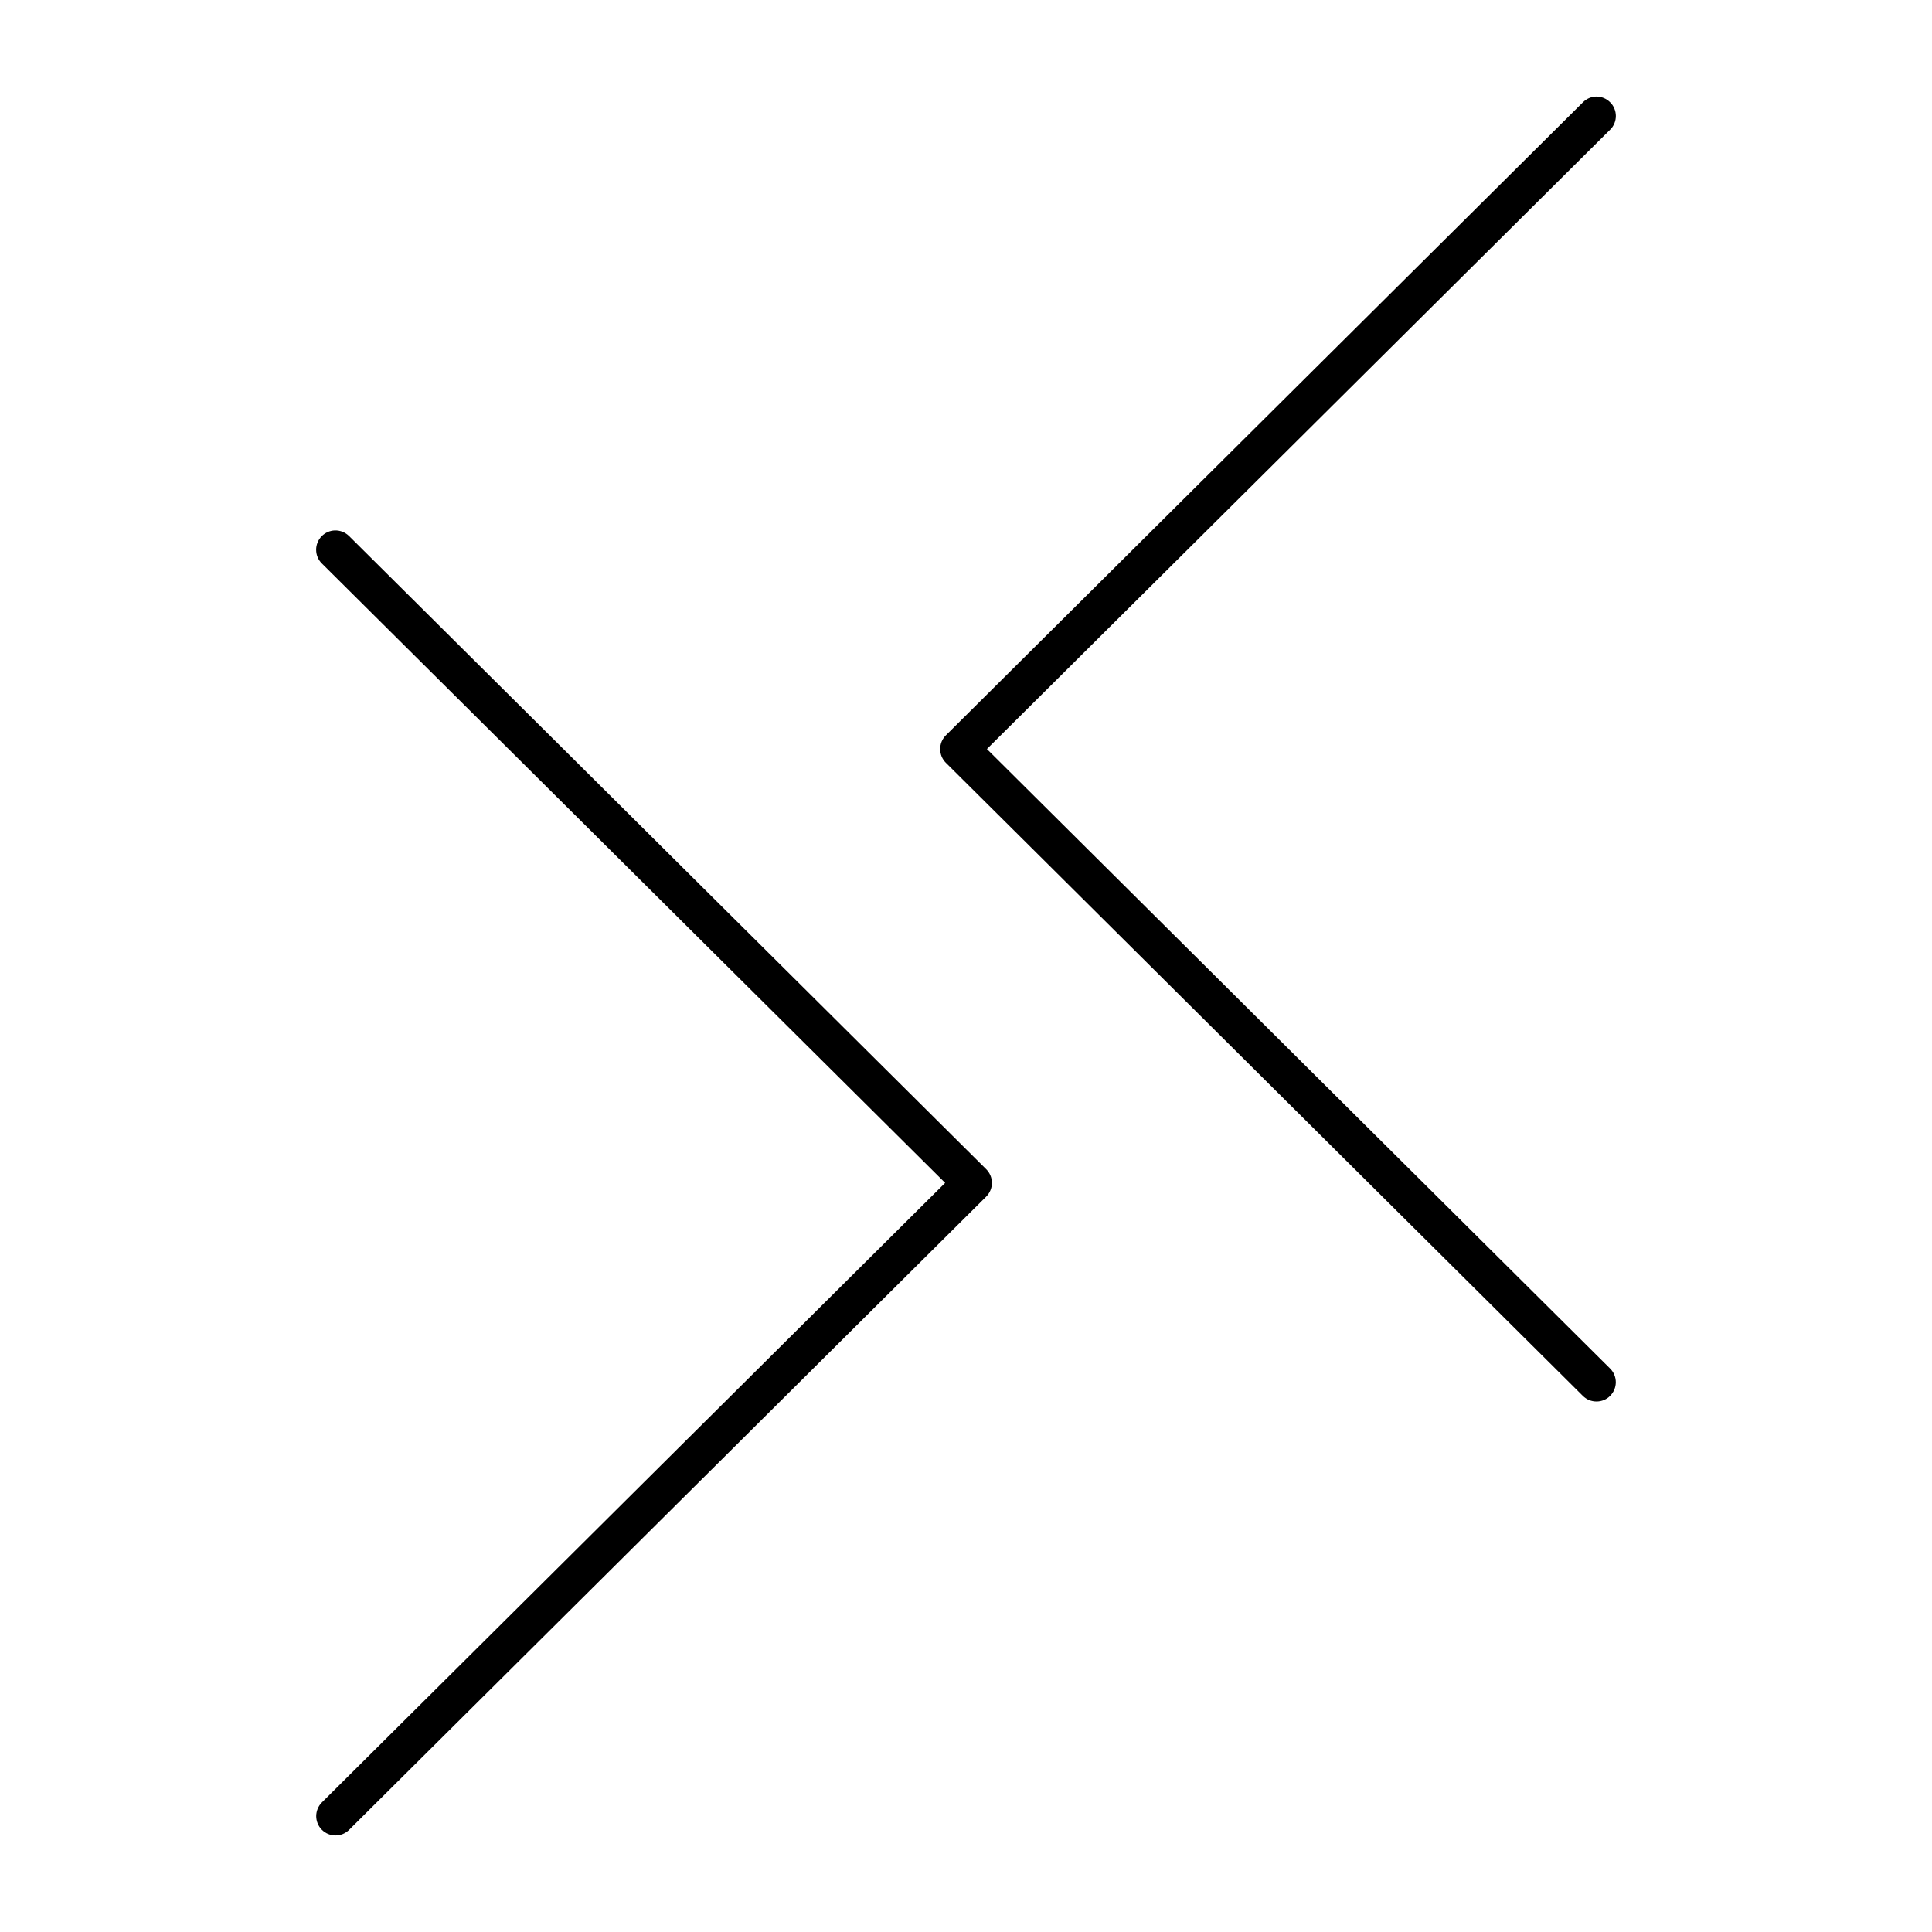 <svg width="39" height="39" viewBox="0 0 39 39" fill="none" xmlns="http://www.w3.org/2000/svg">
<path d="M32.215 1.949C32.117 1.953 32.023 1.994 31.953 2.065L19.093 14.844C19.057 14.88 19.028 14.924 19.008 14.971C18.989 15.018 18.979 15.069 18.979 15.121C18.979 15.172 18.989 15.223 19.008 15.27C19.028 15.318 19.057 15.361 19.093 15.397L31.953 28.179C32.027 28.252 32.126 28.292 32.229 28.291C32.332 28.291 32.431 28.25 32.503 28.177C32.576 28.103 32.617 28.005 32.617 27.902C32.617 27.799 32.576 27.7 32.503 27.627L19.922 15.12L32.503 2.617C32.54 2.581 32.569 2.538 32.588 2.491C32.608 2.443 32.618 2.392 32.618 2.341C32.618 2.29 32.608 2.239 32.588 2.191C32.569 2.144 32.54 2.101 32.503 2.065C32.466 2.027 32.421 1.997 32.371 1.977C32.322 1.957 32.269 1.948 32.215 1.949V1.949Z" fill="black"/>
<path d="M6.76 10.707C6.66 10.71 6.565 10.752 6.495 10.822C6.459 10.859 6.43 10.902 6.411 10.95C6.391 10.997 6.381 11.048 6.382 11.099C6.382 11.151 6.392 11.201 6.412 11.249C6.432 11.296 6.461 11.339 6.498 11.375L19.079 23.878L6.498 36.384C6.425 36.457 6.384 36.556 6.383 36.659C6.383 36.762 6.423 36.861 6.495 36.934C6.531 36.971 6.574 37 6.621 37.02C6.669 37.04 6.719 37.05 6.771 37.051C6.822 37.051 6.873 37.041 6.921 37.022C6.968 37.002 7.011 36.974 7.048 36.937L19.908 24.155C19.944 24.119 19.973 24.076 19.993 24.028C20.013 23.981 20.023 23.93 20.023 23.878C20.023 23.827 20.013 23.776 19.993 23.729C19.973 23.681 19.944 23.638 19.908 23.602L7.048 10.822C7.01 10.784 6.965 10.755 6.916 10.735C6.866 10.715 6.813 10.706 6.76 10.707Z" fill="black"/>
</svg>
